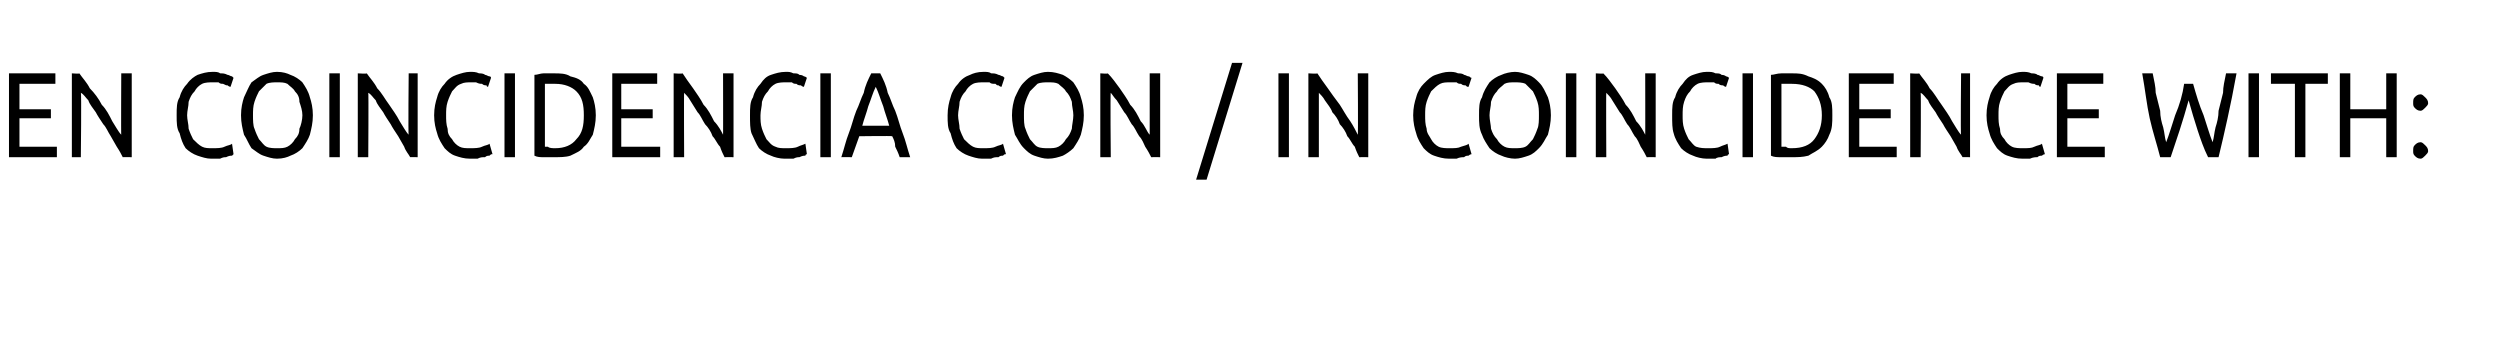 <?xml version="1.0" standalone="no"?><!DOCTYPE svg PUBLIC "-//W3C//DTD SVG 1.1//EN" "http://www.w3.org/Graphics/SVG/1.1/DTD/svg11.dtd"><svg xmlns="http://www.w3.org/2000/svg" version="1.1" width="167px" height="22.5px" viewBox="0 0 167 22.5">  <desc>EN COINCIDENCIA CON IN COINCIDENCE WITH</desc>  <defs/>  <g id="Polygon27680">    <path d="M 0.6 10.5 L 0.6 4.9 L 3.7 4.9 L 3.7 5.6 L 1.3 5.6 L 1.3 7.3 L 3.4 7.3 L 3.4 7.9 L 1.3 7.9 L 1.3 9.8 L 3.8 9.8 L 3.8 10.5 L 0.6 10.5 Z M 8.2 10.5 C 8.1 10.3 8 10.1 7.8 9.8 C 7.7 9.6 7.5 9.3 7.4 9.1 C 7.2 8.8 7.1 8.5 6.9 8.3 C 6.7 8 6.5 7.7 6.4 7.5 C 6.2 7.2 6 7 5.9 6.7 C 5.7 6.5 5.6 6.3 5.4 6.2 C 5.45 6.16 5.4 10.5 5.4 10.5 L 4.8 10.5 L 4.8 4.9 C 4.8 4.9 5.32 4.94 5.3 4.9 C 5.5 5.2 5.8 5.5 6 5.9 C 6.3 6.2 6.6 6.6 6.8 7 C 7.1 7.3 7.3 7.7 7.5 8.1 C 7.7 8.4 7.9 8.8 8.1 9 C 8.08 9.05 8.1 4.9 8.1 4.9 L 8.8 4.9 L 8.8 10.5 C 8.8 10.5 8.18 10.49 8.2 10.5 Z M 14.1 10.6 C 13.8 10.6 13.5 10.5 13.2 10.4 C 12.9 10.3 12.6 10.1 12.4 9.9 C 12.2 9.6 12.1 9.3 12 8.9 C 11.8 8.6 11.8 8.2 11.8 7.7 C 11.8 7.2 11.8 6.8 12 6.5 C 12.1 6.1 12.3 5.8 12.5 5.6 C 12.7 5.3 13 5.1 13.2 5 C 13.5 4.9 13.8 4.8 14.2 4.8 C 14.4 4.8 14.6 4.8 14.7 4.9 C 14.9 4.9 15 4.9 15.2 5 C 15.3 5 15.4 5.1 15.5 5.1 C 15.5 5.1 15.6 5.2 15.6 5.2 C 15.6 5.2 15.4 5.8 15.4 5.8 C 15.4 5.8 15.3 5.8 15.2 5.7 C 15.1 5.7 15.1 5.7 14.9 5.6 C 14.8 5.6 14.7 5.6 14.6 5.5 C 14.5 5.5 14.4 5.5 14.2 5.5 C 14 5.5 13.7 5.5 13.5 5.6 C 13.3 5.7 13.1 5.9 13 6.1 C 12.8 6.3 12.7 6.5 12.6 6.8 C 12.6 7.1 12.5 7.4 12.5 7.7 C 12.5 8 12.6 8.3 12.6 8.6 C 12.7 8.9 12.8 9.1 12.9 9.3 C 13.1 9.5 13.3 9.7 13.5 9.8 C 13.7 9.9 13.9 9.9 14.2 9.9 C 14.5 9.9 14.8 9.9 15 9.8 C 15.2 9.7 15.4 9.7 15.5 9.6 C 15.5 9.6 15.6 10.3 15.6 10.3 C 15.6 10.3 15.6 10.3 15.5 10.4 C 15.4 10.4 15.3 10.4 15.1 10.5 C 15 10.5 14.9 10.5 14.7 10.6 C 14.5 10.6 14.3 10.6 14.1 10.6 Z M 16.1 7.7 C 16.1 7.2 16.2 6.8 16.3 6.5 C 16.5 6.1 16.6 5.8 16.8 5.5 C 17.1 5.3 17.3 5.1 17.6 5 C 17.9 4.9 18.2 4.8 18.5 4.8 C 18.9 4.8 19.2 4.9 19.4 5 C 19.7 5.1 20 5.3 20.2 5.5 C 20.4 5.8 20.6 6.1 20.7 6.5 C 20.8 6.8 20.9 7.2 20.9 7.7 C 20.9 8.2 20.8 8.6 20.7 9 C 20.6 9.3 20.4 9.6 20.2 9.9 C 20 10.1 19.7 10.3 19.4 10.4 C 19.2 10.5 18.9 10.6 18.5 10.6 C 18.2 10.6 17.9 10.5 17.6 10.4 C 17.3 10.3 17.1 10.1 16.8 9.9 C 16.6 9.6 16.5 9.3 16.3 9 C 16.2 8.6 16.1 8.2 16.1 7.7 Z M 16.9 7.7 C 16.9 8 16.9 8.4 17 8.6 C 17.1 8.9 17.2 9.1 17.3 9.3 C 17.5 9.5 17.6 9.7 17.8 9.8 C 18 9.9 18.3 9.9 18.5 9.9 C 18.8 9.9 19 9.9 19.2 9.8 C 19.4 9.7 19.6 9.5 19.7 9.3 C 19.9 9.1 20 8.9 20 8.6 C 20.1 8.4 20.2 8 20.2 7.7 C 20.2 7.4 20.1 7.1 20 6.8 C 20 6.5 19.9 6.3 19.7 6.1 C 19.6 5.9 19.4 5.8 19.2 5.6 C 19 5.5 18.8 5.5 18.5 5.5 C 18.3 5.5 18 5.5 17.8 5.6 C 17.6 5.8 17.5 5.9 17.3 6.1 C 17.2 6.3 17.1 6.5 17 6.8 C 16.9 7.1 16.9 7.4 16.9 7.7 Z M 22 4.9 L 22.7 4.9 L 22.7 10.5 L 22 10.5 L 22 4.9 Z M 27.4 10.5 C 27.3 10.3 27.1 10.1 27 9.8 C 26.9 9.6 26.7 9.3 26.6 9.1 C 26.4 8.8 26.2 8.5 26.1 8.3 C 25.9 8 25.7 7.7 25.6 7.5 C 25.4 7.2 25.2 7 25.1 6.7 C 24.9 6.5 24.8 6.3 24.6 6.2 C 24.63 6.16 24.6 10.5 24.6 10.5 L 23.9 10.5 L 23.9 4.9 C 23.9 4.9 24.5 4.94 24.5 4.9 C 24.7 5.2 25 5.5 25.2 5.9 C 25.5 6.2 25.7 6.6 26 7 C 26.2 7.3 26.5 7.7 26.7 8.1 C 26.9 8.4 27.1 8.8 27.3 9 C 27.26 9.05 27.3 4.9 27.3 4.9 L 27.9 4.9 L 27.9 10.5 C 27.9 10.5 27.36 10.49 27.4 10.5 Z M 31.4 10.6 C 31 10.6 30.7 10.5 30.4 10.4 C 30.1 10.3 29.9 10.1 29.7 9.9 C 29.5 9.6 29.3 9.3 29.2 8.9 C 29.1 8.6 29 8.2 29 7.7 C 29 7.2 29.1 6.8 29.2 6.5 C 29.3 6.1 29.5 5.8 29.7 5.6 C 29.9 5.3 30.2 5.1 30.5 5 C 30.8 4.9 31.1 4.8 31.4 4.8 C 31.6 4.8 31.8 4.8 32 4.9 C 32.1 4.9 32.3 4.9 32.4 5 C 32.5 5 32.6 5.1 32.7 5.1 C 32.8 5.1 32.8 5.2 32.8 5.2 C 32.8 5.2 32.6 5.8 32.6 5.8 C 32.6 5.8 32.5 5.8 32.5 5.7 C 32.4 5.7 32.3 5.7 32.2 5.6 C 32.1 5.6 32 5.6 31.8 5.5 C 31.7 5.5 31.6 5.5 31.5 5.5 C 31.2 5.5 31 5.5 30.8 5.6 C 30.5 5.7 30.4 5.9 30.2 6.1 C 30.1 6.3 30 6.5 29.9 6.8 C 29.8 7.1 29.8 7.4 29.8 7.7 C 29.8 8 29.8 8.3 29.9 8.6 C 29.9 8.9 30 9.1 30.2 9.3 C 30.3 9.5 30.5 9.7 30.7 9.8 C 30.9 9.9 31.1 9.9 31.4 9.9 C 31.7 9.9 32 9.9 32.2 9.8 C 32.4 9.7 32.6 9.7 32.7 9.6 C 32.7 9.6 32.9 10.3 32.9 10.3 C 32.8 10.3 32.8 10.3 32.7 10.4 C 32.6 10.4 32.5 10.4 32.4 10.5 C 32.2 10.5 32.1 10.5 31.9 10.6 C 31.8 10.6 31.6 10.6 31.4 10.6 Z M 33.7 4.9 L 34.4 4.9 L 34.4 10.5 L 33.7 10.5 L 33.7 4.9 Z M 39.8 7.7 C 39.8 8.2 39.7 8.6 39.6 9 C 39.4 9.3 39.3 9.6 39 9.8 C 38.8 10.1 38.5 10.2 38.1 10.4 C 37.8 10.5 37.4 10.5 37 10.5 C 36.8 10.5 36.6 10.5 36.3 10.5 C 36.1 10.5 35.9 10.5 35.7 10.4 C 35.7 10.4 35.7 5 35.7 5 C 35.9 5 36.1 4.9 36.3 4.9 C 36.6 4.9 36.8 4.9 37 4.9 C 37.4 4.9 37.8 4.9 38.1 5.1 C 38.5 5.2 38.8 5.3 39 5.6 C 39.3 5.8 39.4 6.1 39.6 6.5 C 39.7 6.8 39.8 7.2 39.8 7.7 Z M 37.1 9.9 C 37.7 9.9 38.2 9.7 38.5 9.3 C 38.9 8.9 39 8.4 39 7.7 C 39 7 38.9 6.5 38.5 6.1 C 38.2 5.8 37.7 5.6 37.1 5.6 C 36.9 5.6 36.7 5.6 36.6 5.6 C 36.5 5.6 36.4 5.6 36.4 5.6 C 36.4 5.6 36.4 9.8 36.4 9.8 C 36.4 9.8 36.5 9.8 36.6 9.8 C 36.7 9.9 36.9 9.9 37.1 9.9 Z M 40.9 10.5 L 40.9 4.9 L 43.9 4.9 L 43.9 5.6 L 41.5 5.6 L 41.5 7.3 L 43.6 7.3 L 43.6 7.9 L 41.5 7.9 L 41.5 9.8 L 44.1 9.8 L 44.1 10.5 L 40.9 10.5 Z M 48.4 10.5 C 48.3 10.3 48.2 10.1 48.1 9.8 C 47.9 9.6 47.8 9.3 47.6 9.1 C 47.5 8.8 47.3 8.5 47.1 8.3 C 46.9 8 46.8 7.7 46.6 7.5 C 46.4 7.2 46.3 7 46.1 6.7 C 46 6.5 45.8 6.3 45.7 6.2 C 45.68 6.16 45.7 10.5 45.7 10.5 L 45 10.5 L 45 4.9 C 45 4.9 45.55 4.94 45.6 4.9 C 45.8 5.2 46 5.5 46.3 5.9 C 46.5 6.2 46.8 6.6 47 7 C 47.3 7.3 47.5 7.7 47.7 8.1 C 48 8.4 48.2 8.8 48.3 9 C 48.31 9.05 48.3 4.9 48.3 4.9 L 49 4.9 L 49 10.5 C 49 10.5 48.42 10.49 48.4 10.5 Z M 52.4 10.6 C 52.1 10.6 51.7 10.5 51.5 10.4 C 51.2 10.3 50.9 10.1 50.7 9.9 C 50.5 9.6 50.4 9.3 50.2 8.9 C 50.1 8.6 50.1 8.2 50.1 7.7 C 50.1 7.2 50.1 6.8 50.3 6.5 C 50.4 6.1 50.6 5.8 50.8 5.6 C 51 5.3 51.2 5.1 51.5 5 C 51.8 4.9 52.1 4.8 52.5 4.8 C 52.7 4.8 52.8 4.8 53 4.9 C 53.2 4.9 53.3 4.9 53.4 5 C 53.6 5 53.7 5.1 53.7 5.1 C 53.8 5.1 53.9 5.2 53.9 5.2 C 53.9 5.2 53.7 5.8 53.7 5.8 C 53.7 5.8 53.6 5.8 53.5 5.7 C 53.4 5.7 53.3 5.7 53.2 5.6 C 53.1 5.6 53 5.6 52.9 5.5 C 52.8 5.5 52.6 5.5 52.5 5.5 C 52.3 5.5 52 5.5 51.8 5.6 C 51.6 5.7 51.4 5.9 51.3 6.1 C 51.1 6.3 51 6.5 50.9 6.8 C 50.9 7.1 50.8 7.4 50.8 7.7 C 50.8 8 50.8 8.3 50.9 8.6 C 51 8.9 51.1 9.1 51.2 9.3 C 51.4 9.5 51.5 9.7 51.8 9.8 C 52 9.9 52.2 9.9 52.5 9.9 C 52.8 9.9 53.1 9.9 53.3 9.8 C 53.5 9.7 53.6 9.7 53.8 9.6 C 53.8 9.6 53.9 10.3 53.9 10.3 C 53.9 10.3 53.8 10.3 53.8 10.4 C 53.7 10.4 53.6 10.4 53.4 10.5 C 53.3 10.5 53.2 10.5 53 10.6 C 52.8 10.6 52.6 10.6 52.4 10.6 Z M 54.8 4.9 L 55.5 4.9 L 55.5 10.5 L 54.8 10.5 L 54.8 4.9 Z M 60.1 10.5 C 60 10.2 59.9 10 59.8 9.8 C 59.8 9.5 59.7 9.3 59.6 9.1 C 59.62 9.07 57.4 9.1 57.4 9.1 L 56.9 10.5 C 56.9 10.5 56.18 10.49 56.2 10.5 C 56.4 9.9 56.5 9.4 56.7 8.9 C 56.9 8.4 57 7.9 57.2 7.4 C 57.4 7 57.5 6.6 57.7 6.2 C 57.8 5.7 58 5.3 58.2 4.9 C 58.2 4.9 58.8 4.9 58.8 4.9 C 59 5.3 59.2 5.7 59.3 6.2 C 59.5 6.6 59.6 7 59.8 7.4 C 60 7.9 60.1 8.4 60.3 8.9 C 60.5 9.4 60.6 9.9 60.8 10.5 C 60.8 10.5 60.1 10.5 60.1 10.5 Z M 59.4 8.4 C 59.3 8 59.1 7.5 59 7.1 C 58.8 6.6 58.7 6.2 58.5 5.8 C 58.3 6.2 58.2 6.6 58 7.1 C 57.9 7.5 57.7 8 57.6 8.4 C 57.6 8.4 59.4 8.4 59.4 8.4 Z M 65.6 10.6 C 65.3 10.6 65 10.5 64.7 10.4 C 64.4 10.3 64.1 10.1 63.9 9.9 C 63.7 9.6 63.6 9.3 63.5 8.9 C 63.3 8.6 63.3 8.2 63.3 7.7 C 63.3 7.2 63.4 6.8 63.5 6.5 C 63.6 6.1 63.8 5.8 64 5.6 C 64.2 5.3 64.5 5.1 64.8 5 C 65 4.9 65.3 4.8 65.7 4.8 C 65.9 4.8 66.1 4.8 66.2 4.9 C 66.4 4.9 66.5 4.9 66.7 5 C 66.8 5 66.9 5.1 67 5.1 C 67 5.1 67.1 5.2 67.1 5.2 C 67.1 5.2 66.9 5.8 66.9 5.8 C 66.9 5.8 66.8 5.8 66.7 5.7 C 66.6 5.7 66.6 5.7 66.5 5.6 C 66.3 5.6 66.2 5.6 66.1 5.5 C 66 5.5 65.9 5.5 65.7 5.5 C 65.5 5.5 65.2 5.5 65 5.6 C 64.8 5.7 64.6 5.9 64.5 6.1 C 64.3 6.3 64.2 6.5 64.1 6.8 C 64.1 7.1 64 7.4 64 7.7 C 64 8 64.1 8.3 64.1 8.6 C 64.2 8.9 64.3 9.1 64.4 9.3 C 64.6 9.5 64.8 9.7 65 9.8 C 65.2 9.9 65.4 9.9 65.7 9.9 C 66 9.9 66.3 9.9 66.5 9.8 C 66.7 9.7 66.9 9.7 67 9.6 C 67 9.6 67.2 10.3 67.2 10.3 C 67.1 10.3 67.1 10.3 67 10.4 C 66.9 10.4 66.8 10.4 66.7 10.5 C 66.5 10.5 66.4 10.5 66.2 10.6 C 66 10.6 65.8 10.6 65.6 10.6 Z M 67.6 7.7 C 67.6 7.2 67.7 6.8 67.8 6.5 C 68 6.1 68.1 5.8 68.4 5.5 C 68.6 5.3 68.8 5.1 69.1 5 C 69.4 4.9 69.7 4.8 70 4.8 C 70.4 4.8 70.7 4.9 71 5 C 71.2 5.1 71.5 5.3 71.7 5.5 C 71.9 5.8 72.1 6.1 72.2 6.5 C 72.3 6.8 72.4 7.2 72.4 7.7 C 72.4 8.2 72.3 8.6 72.2 9 C 72.1 9.3 71.9 9.6 71.7 9.9 C 71.5 10.1 71.2 10.3 71 10.4 C 70.7 10.5 70.4 10.6 70 10.6 C 69.7 10.6 69.4 10.5 69.1 10.4 C 68.8 10.3 68.6 10.1 68.4 9.9 C 68.1 9.6 68 9.3 67.8 9 C 67.7 8.6 67.6 8.2 67.6 7.7 Z M 68.4 7.7 C 68.4 8 68.4 8.4 68.5 8.6 C 68.6 8.9 68.7 9.1 68.8 9.3 C 69 9.5 69.1 9.7 69.3 9.8 C 69.5 9.9 69.8 9.9 70 9.9 C 70.3 9.9 70.5 9.9 70.7 9.8 C 70.9 9.7 71.1 9.5 71.2 9.3 C 71.4 9.1 71.5 8.9 71.6 8.6 C 71.6 8.4 71.7 8 71.7 7.7 C 71.7 7.4 71.6 7.1 71.6 6.8 C 71.5 6.5 71.4 6.3 71.2 6.1 C 71.1 5.9 70.9 5.8 70.7 5.6 C 70.5 5.5 70.3 5.5 70 5.5 C 69.8 5.5 69.5 5.5 69.3 5.6 C 69.1 5.8 69 5.9 68.8 6.1 C 68.7 6.3 68.6 6.5 68.5 6.8 C 68.4 7.1 68.4 7.4 68.4 7.7 Z M 76.9 10.5 C 76.8 10.3 76.7 10.1 76.5 9.8 C 76.4 9.6 76.3 9.3 76.1 9.1 C 75.9 8.8 75.8 8.5 75.6 8.3 C 75.4 8 75.3 7.7 75.1 7.5 C 74.9 7.2 74.8 7 74.6 6.7 C 74.4 6.5 74.3 6.3 74.2 6.2 C 74.16 6.16 74.2 10.5 74.2 10.5 L 73.5 10.5 L 73.5 4.9 C 73.5 4.9 74.03 4.94 74 4.9 C 74.3 5.2 74.5 5.5 74.8 5.9 C 75 6.2 75.3 6.6 75.5 7 C 75.8 7.3 76 7.7 76.2 8.1 C 76.5 8.4 76.6 8.8 76.8 9 C 76.8 9.05 76.8 4.9 76.8 4.9 L 77.5 4.9 L 77.5 10.5 C 77.5 10.5 76.9 10.49 76.9 10.5 Z M 80.6 12 L 79.9 12 L 82.3 4.2 L 83 4.2 L 80.6 12 Z M 85.4 4.9 L 86.1 4.9 L 86.1 10.5 L 85.4 10.5 L 85.4 4.9 Z M 90.8 10.5 C 90.7 10.3 90.6 10.1 90.5 9.8 C 90.3 9.6 90.2 9.3 90 9.1 C 89.9 8.8 89.7 8.5 89.5 8.3 C 89.4 8 89.2 7.7 89 7.5 C 88.9 7.2 88.7 7 88.5 6.7 C 88.4 6.5 88.2 6.3 88.1 6.2 C 88.1 6.16 88.1 10.5 88.1 10.5 L 87.4 10.5 L 87.4 4.9 C 87.4 4.9 87.97 4.94 88 4.9 C 88.2 5.2 88.4 5.5 88.7 5.9 C 88.9 6.2 89.2 6.6 89.5 7 C 89.7 7.3 89.9 7.7 90.2 8.1 C 90.4 8.4 90.6 8.8 90.7 9 C 90.73 9.05 90.7 4.9 90.7 4.9 L 91.4 4.9 L 91.4 10.5 C 91.4 10.5 90.83 10.49 90.8 10.5 Z M 96.8 10.6 C 96.4 10.6 96.1 10.5 95.8 10.4 C 95.5 10.3 95.3 10.1 95.1 9.9 C 94.9 9.6 94.7 9.3 94.6 8.9 C 94.5 8.6 94.4 8.2 94.4 7.7 C 94.4 7.2 94.5 6.8 94.6 6.5 C 94.7 6.1 94.9 5.8 95.1 5.6 C 95.4 5.3 95.6 5.1 95.9 5 C 96.2 4.9 96.5 4.8 96.8 4.8 C 97 4.8 97.2 4.8 97.4 4.9 C 97.5 4.9 97.7 4.9 97.8 5 C 97.9 5 98 5.1 98.1 5.1 C 98.2 5.1 98.2 5.2 98.3 5.2 C 98.3 5.2 98.1 5.8 98.1 5.8 C 98 5.8 98 5.8 97.9 5.7 C 97.8 5.7 97.7 5.7 97.6 5.6 C 97.5 5.6 97.4 5.6 97.3 5.5 C 97.1 5.5 97 5.5 96.9 5.5 C 96.6 5.5 96.4 5.5 96.2 5.6 C 96 5.7 95.8 5.9 95.6 6.1 C 95.5 6.3 95.4 6.5 95.3 6.8 C 95.2 7.1 95.2 7.4 95.2 7.7 C 95.2 8 95.2 8.3 95.3 8.6 C 95.3 8.9 95.5 9.1 95.6 9.3 C 95.7 9.5 95.9 9.7 96.1 9.8 C 96.3 9.9 96.6 9.9 96.8 9.9 C 97.2 9.9 97.4 9.9 97.6 9.8 C 97.9 9.7 98 9.7 98.1 9.6 C 98.1 9.6 98.3 10.3 98.3 10.3 C 98.3 10.3 98.2 10.3 98.1 10.4 C 98 10.4 97.9 10.4 97.8 10.5 C 97.7 10.5 97.5 10.5 97.3 10.6 C 97.2 10.6 97 10.6 96.8 10.6 Z M 98.8 7.7 C 98.8 7.2 98.8 6.8 99 6.5 C 99.1 6.1 99.3 5.8 99.5 5.5 C 99.7 5.3 100 5.1 100.3 5 C 100.5 4.9 100.9 4.8 101.2 4.8 C 101.5 4.8 101.8 4.9 102.1 5 C 102.4 5.1 102.6 5.3 102.8 5.5 C 103.1 5.8 103.2 6.1 103.4 6.5 C 103.5 6.8 103.6 7.2 103.6 7.7 C 103.6 8.2 103.5 8.6 103.4 9 C 103.2 9.3 103.1 9.6 102.8 9.9 C 102.6 10.1 102.4 10.3 102.1 10.4 C 101.8 10.5 101.5 10.6 101.2 10.6 C 100.9 10.6 100.5 10.5 100.3 10.4 C 100 10.3 99.7 10.1 99.5 9.9 C 99.3 9.6 99.1 9.3 99 9 C 98.8 8.6 98.8 8.2 98.8 7.7 Z M 99.5 7.7 C 99.5 8 99.6 8.4 99.6 8.6 C 99.7 8.9 99.8 9.1 100 9.3 C 100.1 9.5 100.3 9.7 100.5 9.8 C 100.7 9.9 100.9 9.9 101.2 9.9 C 101.4 9.9 101.7 9.9 101.9 9.8 C 102.1 9.7 102.2 9.5 102.4 9.3 C 102.5 9.1 102.6 8.9 102.7 8.6 C 102.8 8.4 102.8 8 102.8 7.7 C 102.8 7.4 102.8 7.1 102.7 6.8 C 102.6 6.5 102.5 6.3 102.4 6.1 C 102.2 5.9 102.1 5.8 101.9 5.6 C 101.7 5.5 101.4 5.5 101.2 5.5 C 100.9 5.5 100.7 5.5 100.5 5.6 C 100.3 5.8 100.1 5.9 100 6.1 C 99.8 6.3 99.7 6.5 99.6 6.8 C 99.6 7.1 99.5 7.4 99.5 7.7 Z M 104.6 4.9 L 105.3 4.9 L 105.3 10.5 L 104.6 10.5 L 104.6 4.9 Z M 110 10.5 C 109.9 10.3 109.8 10.1 109.6 9.8 C 109.5 9.6 109.4 9.3 109.2 9.1 C 109 8.8 108.9 8.5 108.7 8.3 C 108.5 8 108.4 7.7 108.2 7.5 C 108 7.2 107.9 7 107.7 6.7 C 107.6 6.5 107.4 6.3 107.3 6.2 C 107.28 6.16 107.3 10.5 107.3 10.5 L 106.6 10.5 L 106.6 4.9 C 106.6 4.9 107.15 4.94 107.1 4.9 C 107.4 5.2 107.6 5.5 107.9 5.9 C 108.1 6.2 108.4 6.6 108.6 7 C 108.9 7.3 109.1 7.7 109.3 8.1 C 109.6 8.4 109.8 8.8 109.9 9 C 109.91 9.05 109.9 4.9 109.9 4.9 L 110.6 4.9 L 110.6 10.5 C 110.6 10.5 110.01 10.49 110 10.5 Z M 114 10.6 C 113.7 10.6 113.3 10.5 113.1 10.4 C 112.8 10.3 112.5 10.1 112.3 9.9 C 112.1 9.6 111.9 9.3 111.8 8.9 C 111.7 8.6 111.7 8.2 111.7 7.7 C 111.7 7.2 111.7 6.8 111.9 6.5 C 112 6.1 112.2 5.8 112.4 5.6 C 112.6 5.3 112.8 5.1 113.1 5 C 113.4 4.9 113.7 4.8 114 4.8 C 114.3 4.8 114.4 4.8 114.6 4.9 C 114.8 4.9 114.9 4.9 115 5 C 115.2 5 115.3 5.1 115.3 5.1 C 115.4 5.1 115.5 5.2 115.5 5.2 C 115.5 5.2 115.3 5.8 115.3 5.8 C 115.3 5.8 115.2 5.8 115.1 5.7 C 115 5.7 114.9 5.7 114.8 5.6 C 114.7 5.6 114.6 5.6 114.5 5.5 C 114.4 5.5 114.2 5.5 114.1 5.5 C 113.9 5.5 113.6 5.5 113.4 5.6 C 113.2 5.7 113 5.9 112.9 6.1 C 112.7 6.3 112.6 6.5 112.5 6.8 C 112.4 7.1 112.4 7.4 112.4 7.7 C 112.4 8 112.4 8.3 112.5 8.6 C 112.6 8.9 112.7 9.1 112.8 9.3 C 113 9.5 113.1 9.7 113.3 9.8 C 113.6 9.9 113.8 9.9 114.1 9.9 C 114.4 9.9 114.7 9.9 114.9 9.8 C 115.1 9.7 115.2 9.7 115.4 9.6 C 115.4 9.6 115.5 10.3 115.5 10.3 C 115.5 10.3 115.4 10.3 115.4 10.4 C 115.3 10.4 115.2 10.4 115 10.5 C 114.9 10.5 114.7 10.5 114.6 10.6 C 114.4 10.6 114.2 10.6 114 10.6 Z M 116.4 4.9 L 117.1 4.9 L 117.1 10.5 L 116.4 10.5 L 116.4 4.9 Z M 122.4 7.7 C 122.4 8.2 122.4 8.6 122.2 9 C 122.1 9.3 121.9 9.6 121.7 9.8 C 121.4 10.1 121.1 10.2 120.8 10.4 C 120.4 10.5 120.1 10.5 119.7 10.5 C 119.5 10.5 119.2 10.5 119 10.5 C 118.7 10.5 118.5 10.5 118.3 10.4 C 118.3 10.4 118.3 5 118.3 5 C 118.5 5 118.7 4.9 119 4.9 C 119.2 4.9 119.5 4.9 119.7 4.9 C 120.1 4.9 120.4 4.9 120.8 5.1 C 121.1 5.2 121.4 5.3 121.7 5.6 C 121.9 5.8 122.1 6.1 122.2 6.5 C 122.4 6.8 122.4 7.2 122.4 7.7 Z M 119.7 9.9 C 120.4 9.9 120.9 9.7 121.2 9.3 C 121.5 8.9 121.7 8.4 121.7 7.7 C 121.7 7 121.5 6.5 121.2 6.1 C 120.9 5.8 120.4 5.6 119.7 5.6 C 119.5 5.6 119.4 5.6 119.3 5.6 C 119.2 5.6 119.1 5.6 119 5.6 C 119 5.6 119 9.8 119 9.8 C 119.1 9.8 119.2 9.8 119.3 9.8 C 119.4 9.9 119.5 9.9 119.7 9.9 Z M 123.5 10.5 L 123.5 4.9 L 126.5 4.9 L 126.5 5.6 L 124.2 5.6 L 124.2 7.3 L 126.3 7.3 L 126.3 7.9 L 124.2 7.9 L 124.2 9.8 L 126.7 9.8 L 126.7 10.5 L 123.5 10.5 Z M 131.1 10.5 C 131 10.3 130.8 10.1 130.7 9.8 C 130.6 9.6 130.4 9.3 130.3 9.1 C 130.1 8.8 129.9 8.5 129.8 8.3 C 129.6 8 129.4 7.7 129.3 7.5 C 129.1 7.2 128.9 7 128.8 6.7 C 128.6 6.5 128.5 6.3 128.3 6.2 C 128.33 6.16 128.3 10.5 128.3 10.5 L 127.6 10.5 L 127.6 4.9 C 127.6 4.9 128.2 4.94 128.2 4.9 C 128.4 5.2 128.7 5.5 128.9 5.9 C 129.2 6.2 129.4 6.6 129.7 7 C 129.9 7.3 130.2 7.7 130.4 8.1 C 130.6 8.4 130.8 8.8 131 9 C 130.96 9.05 131 4.9 131 4.9 L 131.6 4.9 L 131.6 10.5 C 131.6 10.5 131.06 10.49 131.1 10.5 Z M 135.1 10.6 C 134.7 10.6 134.4 10.5 134.1 10.4 C 133.8 10.3 133.6 10.1 133.4 9.9 C 133.2 9.6 133 9.3 132.9 8.9 C 132.8 8.6 132.7 8.2 132.7 7.7 C 132.7 7.2 132.8 6.8 132.9 6.5 C 133 6.1 133.2 5.8 133.4 5.6 C 133.6 5.3 133.9 5.1 134.2 5 C 134.5 4.9 134.8 4.8 135.1 4.8 C 135.3 4.8 135.5 4.8 135.7 4.9 C 135.8 4.9 136 4.9 136.1 5 C 136.2 5 136.3 5.1 136.4 5.1 C 136.5 5.1 136.5 5.2 136.5 5.2 C 136.5 5.2 136.3 5.8 136.3 5.8 C 136.3 5.8 136.2 5.8 136.2 5.7 C 136.1 5.7 136 5.7 135.9 5.6 C 135.8 5.6 135.7 5.6 135.5 5.5 C 135.4 5.5 135.3 5.5 135.2 5.5 C 134.9 5.5 134.7 5.5 134.5 5.6 C 134.2 5.7 134.1 5.9 133.9 6.1 C 133.8 6.3 133.7 6.5 133.6 6.8 C 133.5 7.1 133.5 7.4 133.5 7.7 C 133.5 8 133.5 8.3 133.6 8.6 C 133.6 8.9 133.7 9.1 133.9 9.3 C 134 9.5 134.2 9.7 134.4 9.8 C 134.6 9.9 134.9 9.9 135.1 9.9 C 135.5 9.9 135.7 9.9 135.9 9.8 C 136.1 9.7 136.3 9.7 136.4 9.6 C 136.4 9.6 136.6 10.3 136.6 10.3 C 136.6 10.3 136.5 10.3 136.4 10.4 C 136.3 10.4 136.2 10.4 136.1 10.5 C 136 10.5 135.8 10.5 135.6 10.6 C 135.5 10.6 135.3 10.6 135.1 10.6 Z M 137.4 10.5 L 137.4 4.9 L 140.5 4.9 L 140.5 5.6 L 138.1 5.6 L 138.1 7.3 L 140.2 7.3 L 140.2 7.9 L 138.1 7.9 L 138.1 9.8 L 140.6 9.8 L 140.6 10.5 L 137.4 10.5 Z M 146.2 6.7 C 146 7.4 145.8 8.1 145.6 8.7 C 145.4 9.3 145.2 9.9 145 10.5 C 145 10.5 144.3 10.5 144.3 10.5 C 144.1 9.7 143.8 8.8 143.6 7.9 C 143.4 7 143.3 6 143.1 4.9 C 143.1 4.9 143.8 4.9 143.8 4.9 C 143.9 5.4 144 5.8 144 6.2 C 144.1 6.6 144.2 7 144.3 7.4 C 144.3 7.8 144.4 8.2 144.5 8.5 C 144.6 8.9 144.6 9.2 144.7 9.5 C 144.9 9 145.1 8.3 145.3 7.7 C 145.6 7 145.8 6.3 145.9 5.6 C 145.9 5.6 146.5 5.6 146.5 5.6 C 146.7 6.3 146.9 7 147.2 7.7 C 147.4 8.3 147.6 9 147.8 9.5 C 147.9 9.2 147.9 8.9 148 8.5 C 148.1 8.2 148.2 7.8 148.2 7.4 C 148.3 7 148.4 6.6 148.5 6.2 C 148.5 5.8 148.6 5.4 148.7 4.9 C 148.7 4.9 149.4 4.9 149.4 4.9 C 149.2 6 149 7 148.8 7.9 C 148.6 8.8 148.4 9.7 148.2 10.5 C 148.2 10.5 147.5 10.5 147.5 10.5 C 147.2 9.9 147 9.3 146.8 8.7 C 146.6 8.1 146.4 7.4 146.2 6.7 Z M 150.2 4.9 L 150.9 4.9 L 150.9 10.5 L 150.2 10.5 L 150.2 4.9 Z M 155.5 4.9 L 155.5 5.6 L 154 5.6 L 154 10.5 L 153.3 10.5 L 153.3 5.6 L 151.7 5.6 L 151.7 4.9 L 155.5 4.9 Z M 159.4 4.9 L 160.1 4.9 L 160.1 10.5 L 159.4 10.5 L 159.4 7.9 L 157 7.9 L 157 10.5 L 156.3 10.5 L 156.3 4.9 L 157 4.9 L 157 7.3 L 159.4 7.3 L 159.4 4.9 Z M 162.2 10.1 C 162.2 10.2 162.1 10.3 162 10.4 C 161.9 10.5 161.8 10.6 161.7 10.6 C 161.5 10.6 161.4 10.5 161.3 10.4 C 161.2 10.3 161.2 10.2 161.2 10.1 C 161.2 9.9 161.2 9.8 161.3 9.7 C 161.4 9.6 161.5 9.5 161.7 9.5 C 161.8 9.5 161.9 9.6 162 9.7 C 162.1 9.8 162.2 9.9 162.2 10.1 Z M 162.2 6.9 C 162.2 7 162.1 7.1 162 7.2 C 161.9 7.3 161.8 7.4 161.7 7.4 C 161.5 7.4 161.4 7.3 161.3 7.2 C 161.2 7.1 161.2 7 161.2 6.9 C 161.2 6.7 161.2 6.6 161.3 6.5 C 161.4 6.4 161.5 6.3 161.7 6.3 C 161.8 6.3 161.9 6.4 162 6.5 C 162.1 6.6 162.2 6.7 162.2 6.9 Z " stroke="none" fill="#000"/>  </g></svg>